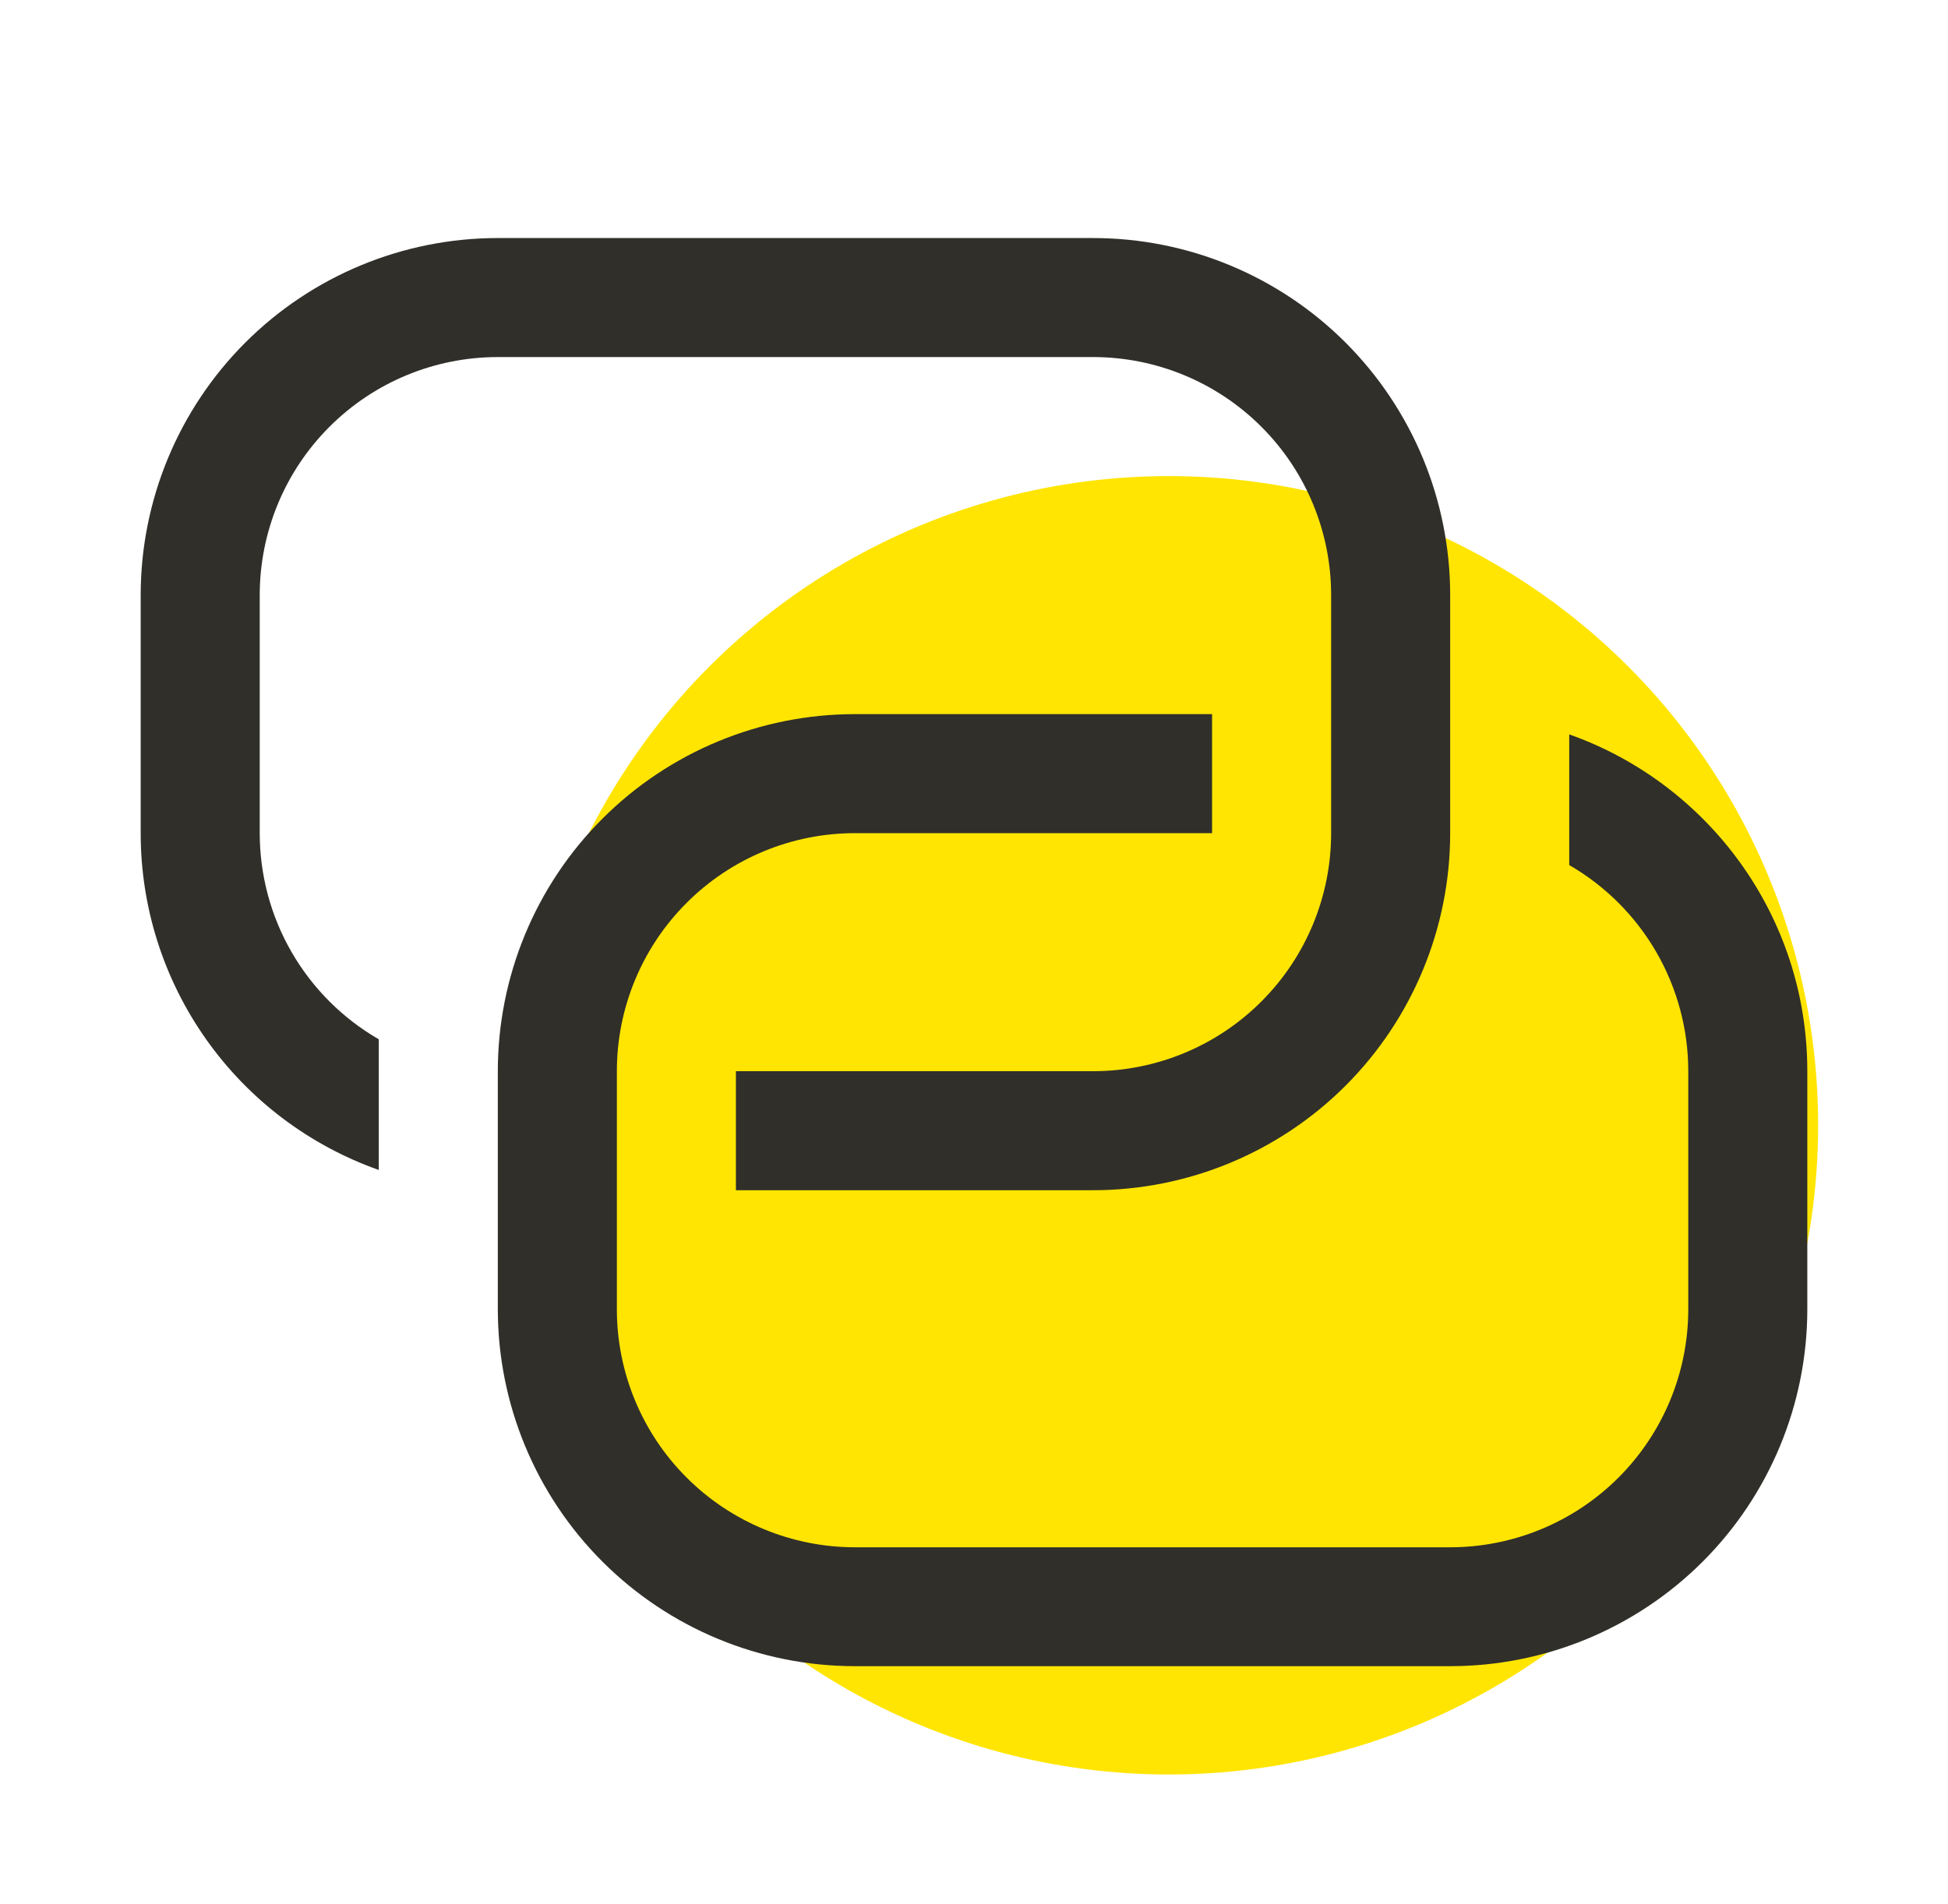 <?xml version="1.0" encoding="UTF-8"?> <svg xmlns="http://www.w3.org/2000/svg" width="45" height="44" viewBox="0 0 45 44" fill="none"><circle cx="27" cy="26" r="15" fill="#FFE501"></circle><path d="M28 16.5V19.25H19.75C18.291 19.25 16.892 19.829 15.861 20.861C14.829 21.892 14.25 23.291 14.25 24.75V30.25C14.25 31.709 14.829 33.108 15.861 34.139C16.892 35.17 18.291 35.75 19.75 35.75H33.5C34.959 35.75 36.358 35.17 37.389 34.139C38.42 33.108 39 31.709 39 30.25V24.75C39 23.785 38.746 22.836 38.263 22C37.78 21.164 37.086 20.47 36.25 19.987V16.968C39.454 18.101 41.75 21.156 41.75 24.747V30.247C41.75 32.435 40.881 34.534 39.334 36.081C37.786 37.628 35.688 38.497 33.5 38.497H19.75C17.562 38.497 15.463 37.628 13.916 36.081C12.369 34.534 11.5 32.435 11.5 30.247V24.75C11.5 22.562 12.369 20.463 13.916 18.916C15.463 17.369 17.562 16.5 19.75 16.5H28Z" fill="#302F2A"></path><path d="M17 27.5V24.75H25.25C26.709 24.75 28.108 24.171 29.139 23.139C30.171 22.108 30.75 20.709 30.75 19.25V13.75C30.75 12.291 30.171 10.892 29.139 9.861C28.108 8.829 26.709 8.25 25.25 8.25H11.5C10.041 8.25 8.642 8.829 7.611 9.861C6.579 10.892 6 12.291 6 13.75V19.25C6 20.215 6.254 21.164 6.737 22C7.22 22.836 7.914 23.53 8.75 24.013V27.032C7.141 26.463 5.748 25.409 4.763 24.015C3.778 22.622 3.249 20.957 3.25 19.25V13.75C3.25 11.562 4.119 9.464 5.666 7.916C7.214 6.369 9.312 5.5 11.5 5.5H25.25C27.438 5.5 29.537 6.369 31.084 7.916C32.631 9.464 33.5 11.562 33.5 13.75V19.25C33.5 21.438 32.631 23.537 31.084 25.084C29.537 26.631 27.438 27.5 25.25 27.5H17Z" fill="#302F2A"></path></svg> 